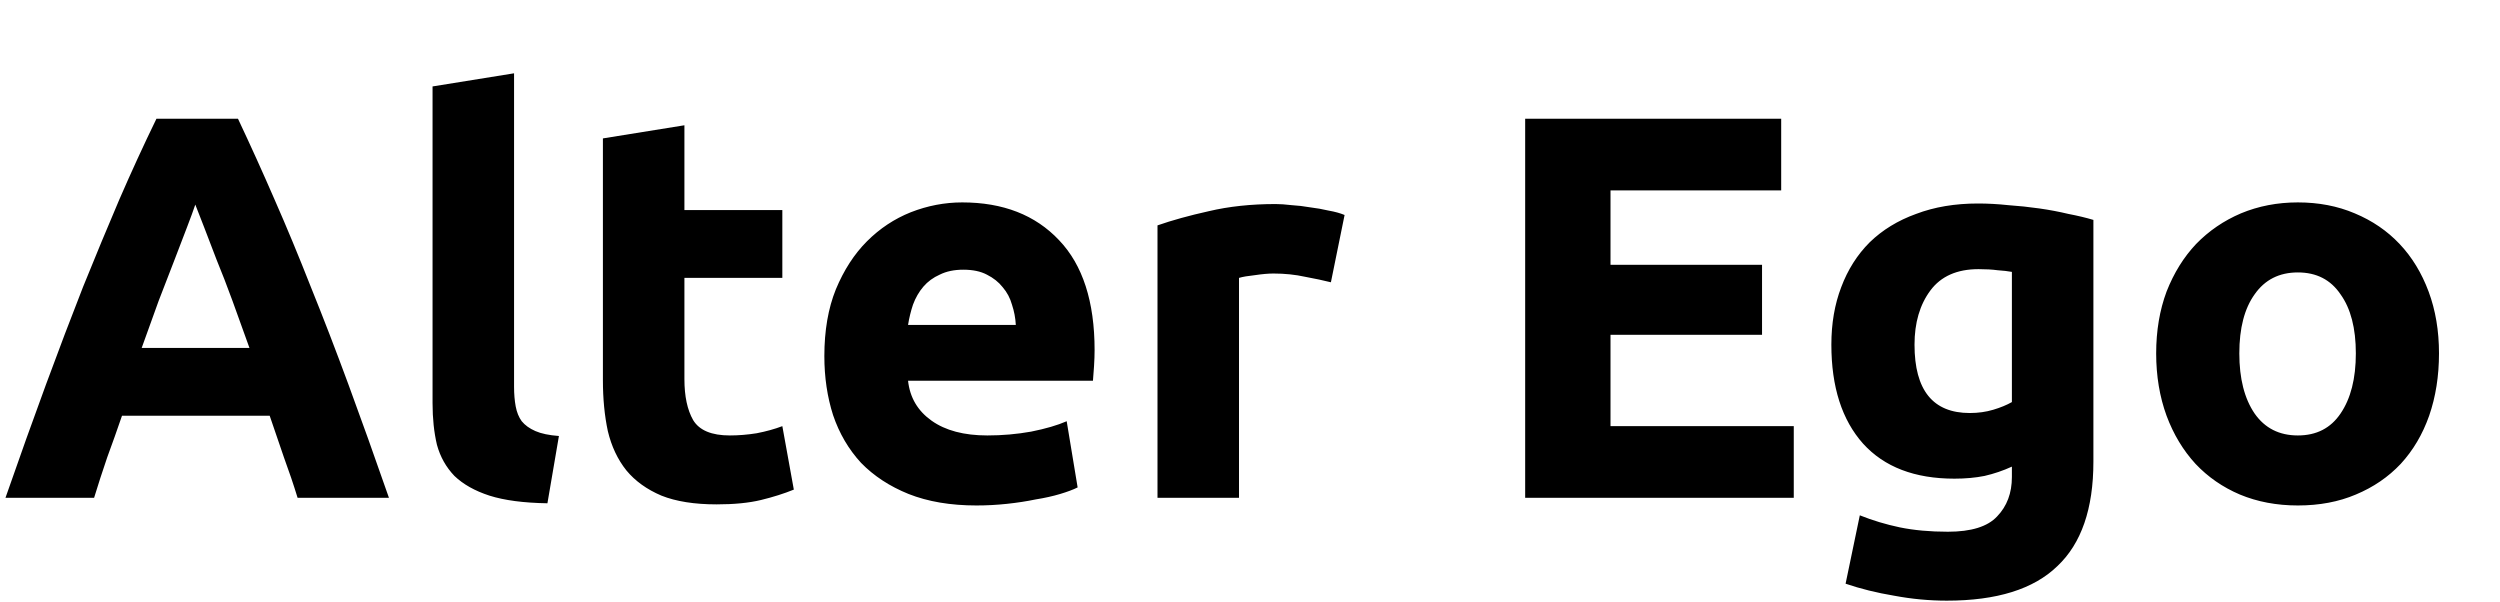 <svg width="914" height="220" viewBox="0 0 914 220" fill="none" xmlns="http://www.w3.org/2000/svg">
<path d="M108.8 182C107.333 177.2 105.667 172.267 103.8 167.2C102.067 162.133 100.333 157.067 98.6 152H44.6C42.867 157.067 41.067 162.133 39.2 167.2C37.467 172.267 35.867 177.2 34.4 182H2C7.2 167.067 12.133 153.267 16.8 140.6C21.467 127.933 26 116 30.4 104.8C34.933 93.6 39.333 83 43.6 73C48 62.867 52.533 53 57.2 43.4H87C91.533 53 96 62.867 100.4 73C104.8 83 109.2 93.6 113.6 104.8C118.133 116 122.733 127.933 127.4 140.6C132.067 153.267 137 167.067 142.2 182H108.8ZM71.4 74.8C70.733 76.8 69.733 79.533 68.4 83C67.067 86.467 65.533 90.467 63.8 95C62.067 99.533 60.133 104.533 58 110C56 115.467 53.933 121.2 51.8 127.2H91.2C89.067 121.2 87 115.467 85 110C83 104.533 81.067 99.533 79.2 95C77.467 90.467 75.933 86.467 74.6 83C73.267 79.533 72.2 76.8 71.4 74.8ZM200.141 184C191.474 183.867 184.407 182.933 178.941 181.2C173.607 179.467 169.341 177.067 166.141 174C163.074 170.8 160.941 167 159.741 162.6C158.674 158.067 158.141 153 158.141 147.4V31.6L187.941 26.8V141.4C187.941 144.067 188.141 146.467 188.541 148.6C188.941 150.733 189.674 152.533 190.741 154C191.941 155.467 193.607 156.667 195.741 157.6C197.874 158.533 200.741 159.133 204.341 159.4L200.141 184ZM220.422 50.6L250.222 45.8V76.8H286.022V101.6H250.222V138.6C250.222 144.867 251.289 149.867 253.422 153.6C255.689 157.333 260.155 159.2 266.822 159.2C270.022 159.2 273.289 158.933 276.622 158.4C280.089 157.733 283.222 156.867 286.022 155.8L290.222 179C286.622 180.467 282.622 181.733 278.222 182.8C273.822 183.867 268.422 184.4 262.022 184.4C253.889 184.4 247.155 183.333 241.822 181.2C236.489 178.933 232.222 175.867 229.022 172C225.822 168 223.555 163.2 222.222 157.6C221.022 152 220.422 145.8 220.422 139V50.6ZM301.383 130.2C301.383 120.867 302.783 112.733 305.583 105.8C308.516 98.733 312.316 92.867 316.983 88.2C321.649 83.533 326.983 80 332.983 77.6C339.116 75.2 345.383 74 351.783 74C366.716 74 378.516 78.6 387.183 87.8C395.849 96.867 400.183 110.267 400.183 128C400.183 129.733 400.116 131.667 399.983 133.8C399.849 135.8 399.716 137.6 399.583 139.2H331.983C332.649 145.333 335.516 150.2 340.583 153.8C345.649 157.4 352.449 159.2 360.983 159.2C366.449 159.2 371.783 158.733 376.983 157.8C382.316 156.733 386.649 155.467 389.983 154L393.983 178.2C392.383 179 390.249 179.8 387.583 180.6C384.916 181.4 381.916 182.067 378.583 182.6C375.383 183.267 371.916 183.8 368.183 184.2C364.449 184.6 360.716 184.8 356.983 184.8C347.516 184.8 339.249 183.4 332.183 180.6C325.249 177.8 319.449 174 314.783 169.2C310.249 164.267 306.849 158.467 304.583 151.8C302.449 145.133 301.383 137.933 301.383 130.2ZM371.383 118.8C371.249 116.267 370.783 113.8 369.983 111.4C369.316 109 368.183 106.867 366.583 105C365.116 103.133 363.183 101.6 360.783 100.4C358.516 99.2 355.649 98.6 352.183 98.6C348.849 98.6 345.983 99.2 343.583 100.4C341.183 101.467 339.183 102.933 337.583 104.8C335.983 106.667 334.716 108.867 333.783 111.4C332.983 113.8 332.383 116.267 331.983 118.8H371.383ZM486.58 103.2C483.913 102.533 480.78 101.867 477.18 101.2C473.58 100.4 469.713 100 465.58 100C463.713 100 461.446 100.2 458.78 100.6C456.246 100.867 454.313 101.2 452.98 101.6V182H423.18V82.4C428.513 80.533 434.78 78.8 441.98 77.2C449.313 75.467 457.446 74.6 466.38 74.6C467.98 74.6 469.913 74.733 472.18 75C474.446 75.133 476.713 75.4 478.98 75.8C481.246 76.067 483.513 76.467 485.78 77C488.046 77.4 489.98 77.933 491.58 78.6L486.58 103.2ZM557.602 182V43.4H651.202V69.6H588.802V96.8H644.202V122.4H588.802V155.8H655.802V182H557.602ZM699.947 126C699.947 142.667 706.68 151 720.147 151C723.214 151 726.08 150.6 728.747 149.8C731.414 149 733.68 148.067 735.547 147V99.4C734.08 99.133 732.347 98.933 730.347 98.8C728.347 98.533 726.014 98.4 723.347 98.4C715.48 98.4 709.614 101 705.747 106.2C701.88 111.4 699.947 118 699.947 126ZM765.347 168.8C765.347 186 760.947 198.733 752.147 207C743.48 215.4 730.014 219.6 711.747 219.6C705.347 219.6 698.947 219 692.547 217.8C686.147 216.733 680.214 215.267 674.747 213.4L679.947 188.4C684.614 190.267 689.48 191.733 694.547 192.8C699.747 193.867 705.614 194.4 712.147 194.4C720.68 194.4 726.68 192.533 730.147 188.8C733.747 185.067 735.547 180.267 735.547 174.4V170.6C732.347 172.067 729.014 173.2 725.547 174C722.214 174.667 718.547 175 714.547 175C700.014 175 688.88 170.733 681.147 162.2C673.414 153.533 669.547 141.467 669.547 126C669.547 118.267 670.747 111.267 673.147 105C675.547 98.6 679.014 93.133 683.547 88.6C688.214 84.067 693.88 80.6 700.547 78.2C707.214 75.667 714.747 74.4 723.147 74.4C726.747 74.4 730.414 74.6 734.147 75C738.014 75.267 741.814 75.667 745.547 76.2C749.28 76.733 752.814 77.4 756.147 78.2C759.614 78.867 762.68 79.6 765.347 80.4V168.8ZM891.697 129.2C891.697 137.467 890.497 145.067 888.097 152C885.697 158.8 882.23 164.667 877.697 169.6C873.164 174.4 867.697 178.133 861.297 180.8C855.03 183.467 847.964 184.8 840.097 184.8C832.364 184.8 825.297 183.467 818.897 180.8C812.63 178.133 807.23 174.4 802.697 169.6C798.164 164.667 794.63 158.8 792.097 152C789.564 145.067 788.297 137.467 788.297 129.2C788.297 120.933 789.564 113.4 792.097 106.6C794.764 99.8 798.364 94 802.897 89.2C807.564 84.4 813.03 80.667 819.297 78C825.697 75.333 832.63 74 840.097 74C847.697 74 854.63 75.333 860.897 78C867.297 80.667 872.764 84.4 877.297 89.2C881.83 94 885.364 99.8 887.897 106.6C890.43 113.4 891.697 120.933 891.697 129.2ZM861.297 129.2C861.297 120 859.43 112.8 855.697 107.6C852.097 102.267 846.897 99.6 840.097 99.6C833.297 99.6 828.03 102.267 824.297 107.6C820.564 112.8 818.697 120 818.697 129.2C818.697 138.4 820.564 145.733 824.297 151.2C828.03 156.533 833.297 159.2 840.097 159.2C846.897 159.2 852.097 156.533 855.697 151.2C859.43 145.733 861.297 138.4 861.297 129.2Z" fill="black"/>
</svg>
